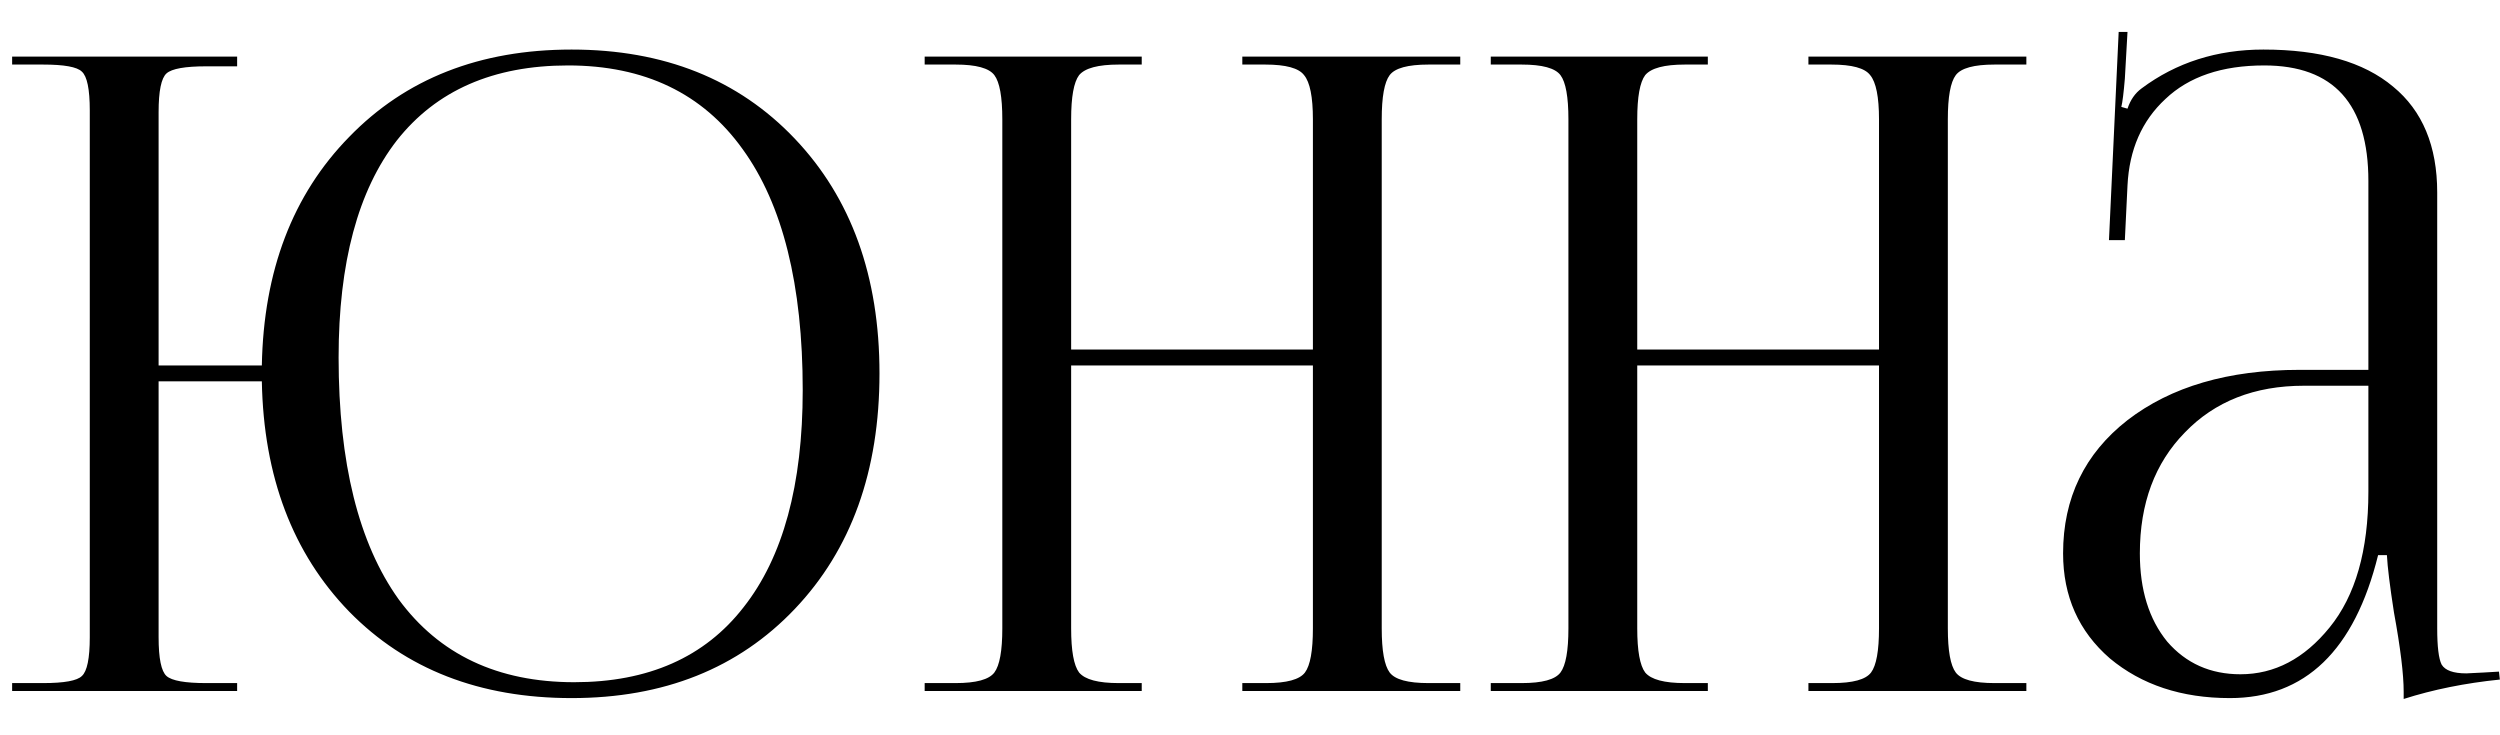 <?xml version="1.0" encoding="UTF-8"?> <svg xmlns="http://www.w3.org/2000/svg" width="68" height="20" viewBox="0 0 68 20" fill="none"><path d="M0.33 18.796V18.58H1.17C1.746 18.58 2.098 18.516 2.226 18.388C2.37 18.26 2.442 17.908 2.442 17.332V3.004C2.442 2.428 2.37 2.076 2.226 1.948C2.098 1.82 1.746 1.756 1.17 1.756H0.33V1.54H6.45V1.804H5.61C5.034 1.804 4.674 1.868 4.53 1.996C4.386 2.124 4.314 2.476 4.314 3.052V9.94H7.122C7.17 7.364 7.962 5.292 9.498 3.724C11.034 2.14 13.05 1.348 15.546 1.348C18.058 1.348 20.082 2.156 21.618 3.772C23.154 5.388 23.922 7.516 23.922 10.156C23.922 12.812 23.154 14.948 21.618 16.564C20.082 18.18 18.058 18.988 15.546 18.988C13.05 18.988 11.034 18.204 9.498 16.636C7.962 15.052 7.17 12.964 7.122 10.372H4.314V17.332C4.314 17.908 4.386 18.26 4.53 18.388C4.674 18.516 5.034 18.58 5.61 18.58H6.45V18.796H0.33ZM15.618 18.556C17.634 18.556 19.17 17.876 20.226 16.516C21.298 15.156 21.834 13.188 21.834 10.612C21.834 7.748 21.29 5.564 20.202 4.06C19.114 2.54 17.53 1.78 15.45 1.78C13.418 1.78 11.866 2.46 10.794 3.82C9.738 5.18 9.21 7.148 9.21 9.724C9.21 12.588 9.754 14.78 10.842 16.3C11.946 17.804 13.538 18.556 15.618 18.556ZM25.151 18.796V18.58H25.991C26.551 18.58 26.903 18.484 27.047 18.292C27.191 18.1 27.263 17.7 27.263 17.092V3.244C27.263 2.636 27.191 2.236 27.047 2.044C26.903 1.852 26.551 1.756 25.991 1.756H25.151V1.54H31.055V1.756H30.431C29.871 1.756 29.511 1.852 29.351 2.044C29.207 2.236 29.135 2.636 29.135 3.244V9.508H35.711V3.244C35.711 2.636 35.631 2.236 35.471 2.044C35.327 1.852 34.975 1.756 34.415 1.756H33.791V1.54H39.719V1.756H38.855C38.295 1.756 37.943 1.852 37.799 2.044C37.655 2.236 37.583 2.636 37.583 3.244V17.092C37.583 17.7 37.655 18.1 37.799 18.292C37.943 18.484 38.295 18.58 38.855 18.58H39.719V18.796H33.791V18.58H34.439C34.999 18.58 35.351 18.484 35.495 18.292C35.639 18.1 35.711 17.7 35.711 17.092V9.94H29.135V17.092C29.135 17.7 29.207 18.1 29.351 18.292C29.511 18.484 29.871 18.58 30.431 18.58H31.055V18.796H25.151ZM40.549 18.796V18.58H41.389C41.949 18.58 42.301 18.484 42.445 18.292C42.589 18.1 42.661 17.7 42.661 17.092V3.244C42.661 2.636 42.589 2.236 42.445 2.044C42.301 1.852 41.949 1.756 41.389 1.756H40.549V1.54H46.453V1.756H45.829C45.269 1.756 44.909 1.852 44.749 2.044C44.605 2.236 44.533 2.636 44.533 3.244V9.508H51.109V3.244C51.109 2.636 51.029 2.236 50.869 2.044C50.725 1.852 50.373 1.756 49.813 1.756H49.189V1.54H55.117V1.756H54.253C53.693 1.756 53.341 1.852 53.197 2.044C53.053 2.236 52.981 2.636 52.981 3.244V17.092C52.981 17.7 53.053 18.1 53.197 18.292C53.341 18.484 53.693 18.58 54.253 18.58H55.117V18.796H49.189V18.58H49.837C50.397 18.58 50.749 18.484 50.893 18.292C51.037 18.1 51.109 17.7 51.109 17.092V9.94H44.533V17.092C44.533 17.7 44.605 18.1 44.749 18.292C44.909 18.484 45.269 18.58 45.829 18.58H46.453V18.796H40.549ZM64.42 10.06V4.924C64.42 2.828 63.476 1.78 61.588 1.78C60.436 1.78 59.54 2.084 58.9 2.692C58.26 3.284 57.916 4.068 57.868 5.044L57.796 6.532H57.364L57.628 0.868H57.868L57.796 2.14C57.764 2.524 57.732 2.78 57.7 2.908L57.868 2.956C57.948 2.716 58.076 2.532 58.252 2.404C59.196 1.7 60.3 1.348 61.564 1.348C63.116 1.348 64.292 1.684 65.092 2.356C65.892 3.012 66.292 3.972 66.292 5.236V17.092C66.292 17.588 66.332 17.916 66.412 18.076C66.508 18.236 66.732 18.316 67.084 18.316L67.564 18.292L67.972 18.268L67.996 18.484C67.052 18.58 66.18 18.756 65.38 19.012V18.82C65.38 18.34 65.292 17.62 65.116 16.66C65.004 15.94 64.94 15.42 64.924 15.1H64.684C64.044 17.692 62.7 18.988 60.652 18.988C59.34 18.988 58.252 18.628 57.388 17.908C56.54 17.172 56.116 16.22 56.116 15.052C56.116 13.548 56.7 12.34 57.868 11.428C59.052 10.516 60.612 10.06 62.548 10.06H64.42ZM64.42 10.492H62.668C61.324 10.492 60.244 10.916 59.428 11.764C58.612 12.596 58.204 13.692 58.204 15.052C58.204 16.044 58.452 16.844 58.948 17.452C59.46 18.044 60.124 18.34 60.94 18.34C61.868 18.34 62.676 17.916 63.364 17.068C64.068 16.204 64.42 14.972 64.42 13.372V10.492Z" fill="black"></path></svg> 